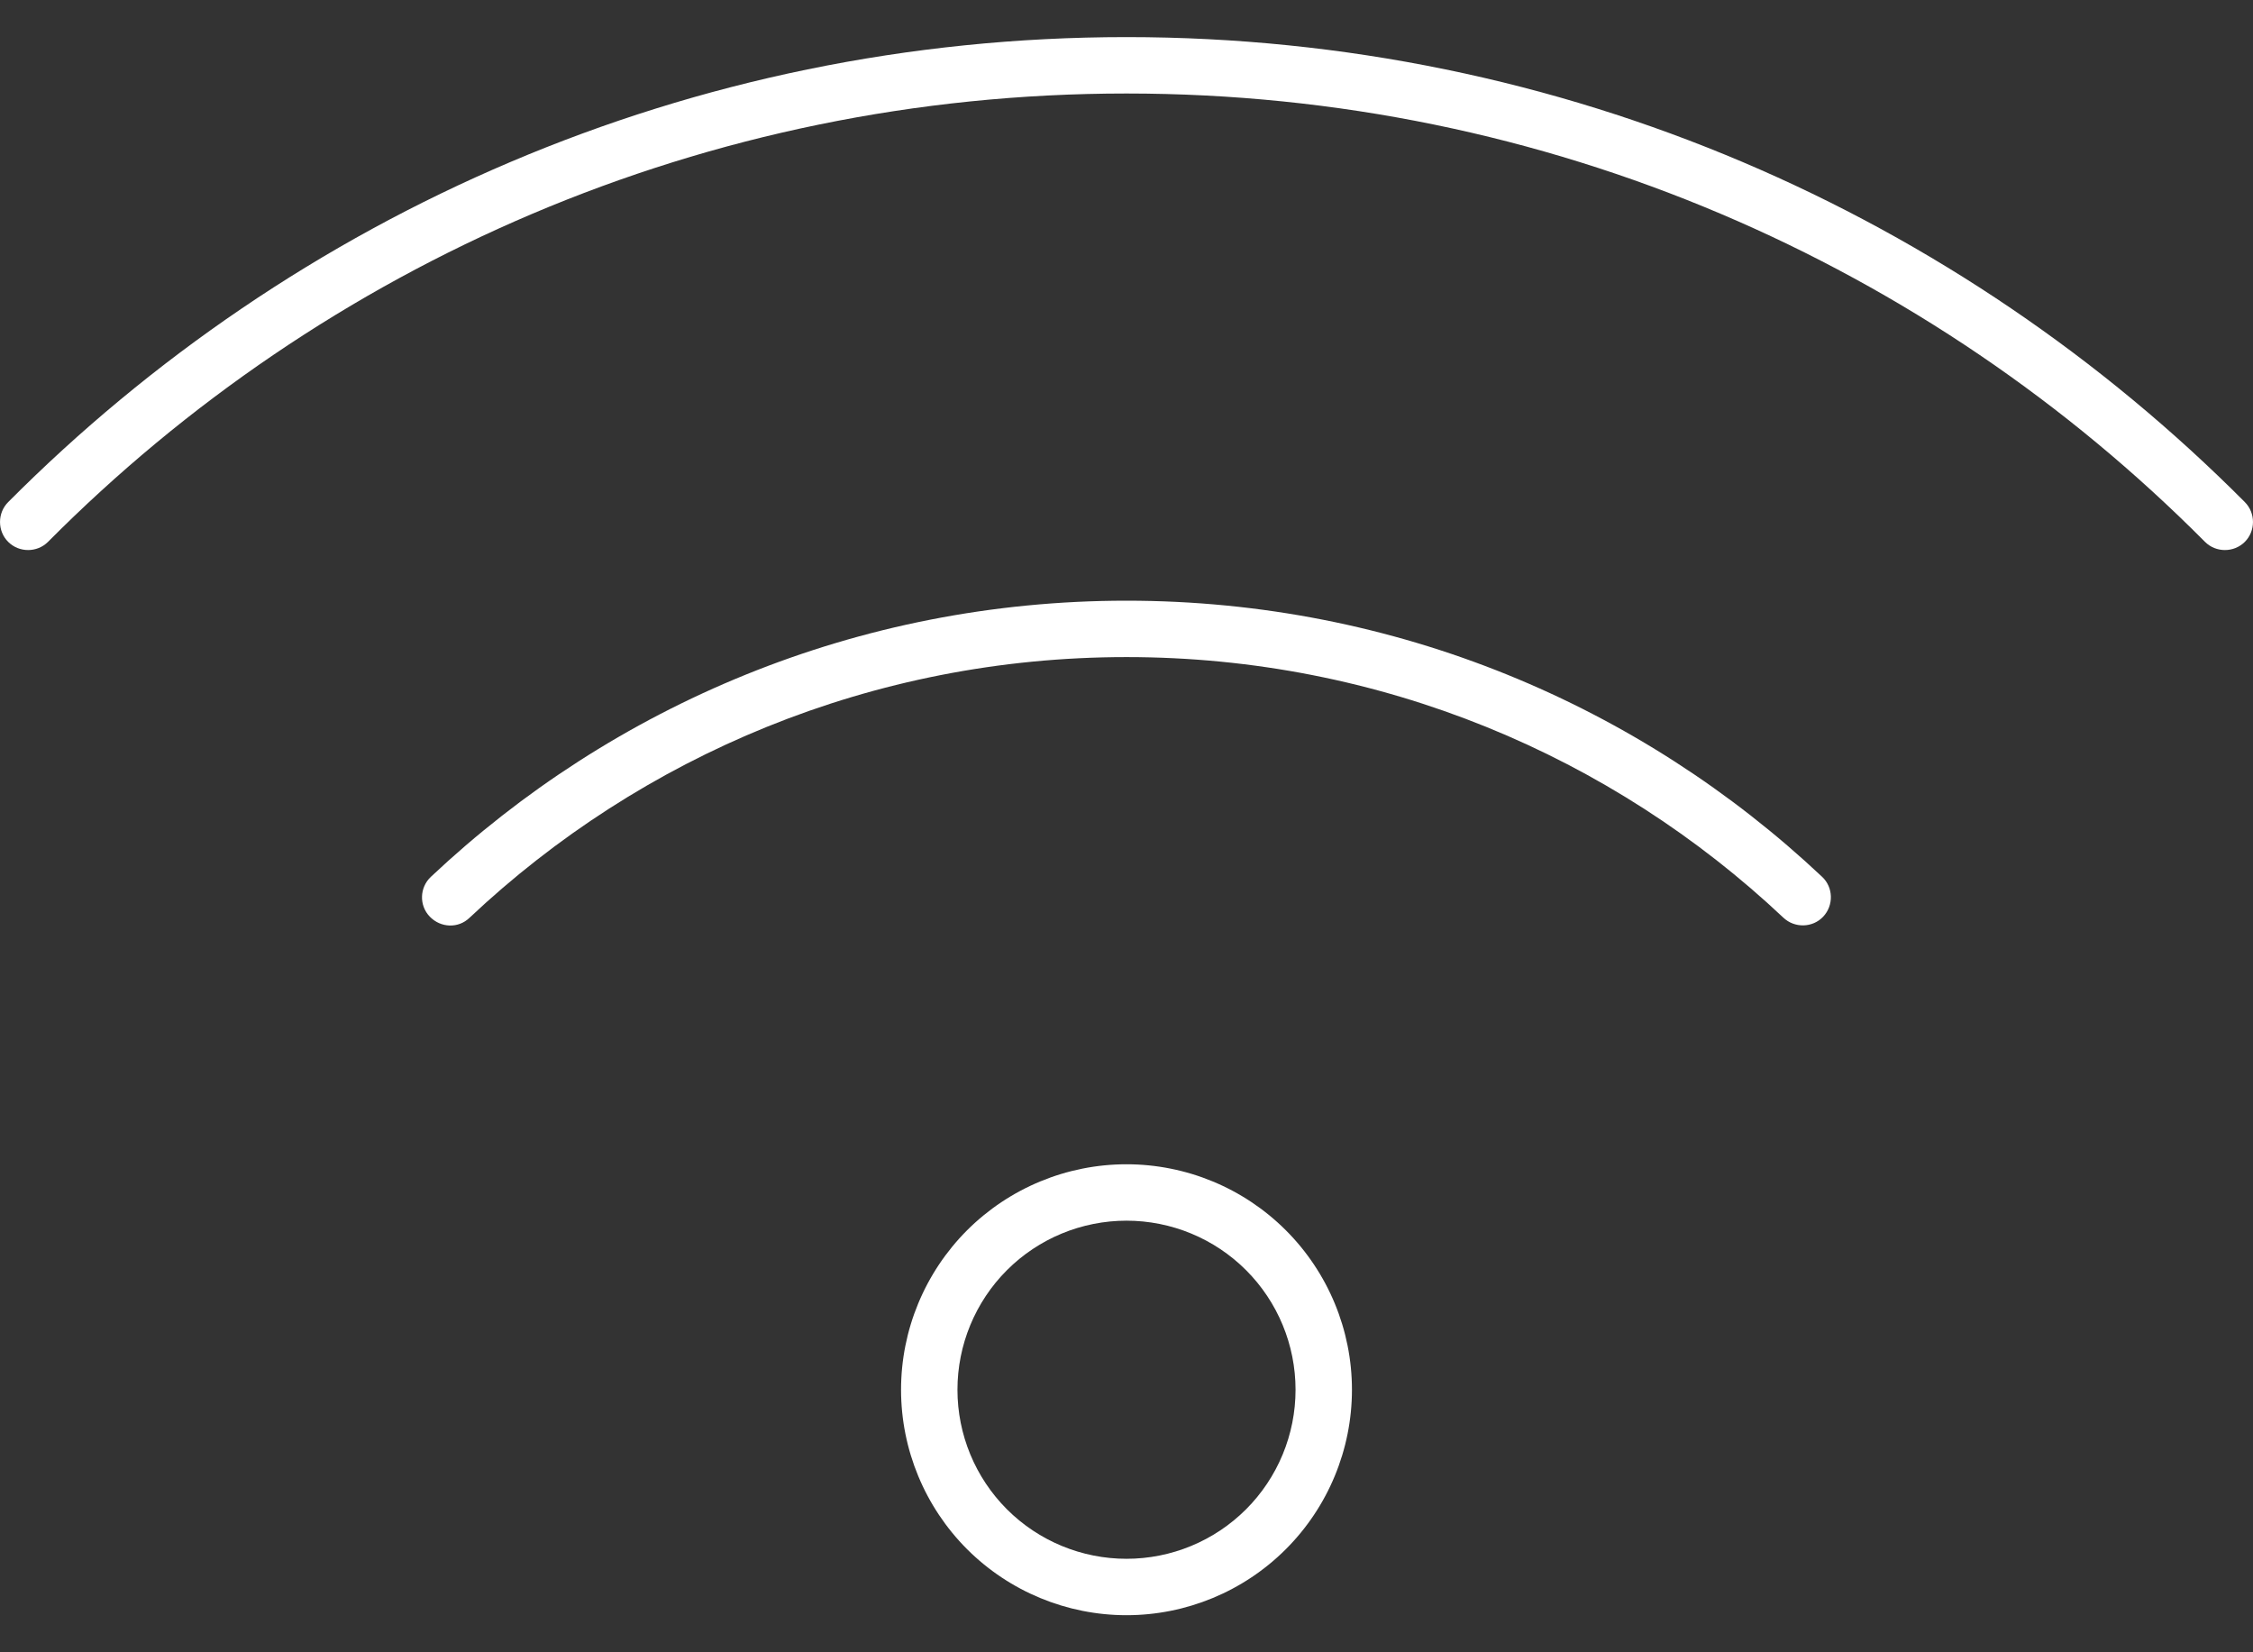 <?xml version="1.0" encoding="UTF-8"?> <svg xmlns="http://www.w3.org/2000/svg" width="30" height="22" viewBox="0 0 30 22" fill="none"><rect x="0" y="0" width="30" height="22" fill="#333333" stroke="none"/><path d="M0.639 7.215C4.307 3.524 9.386 1.245 15 1.245C20.614 1.245 25.693 3.524 29.361 7.215C29.506 7.36 29.746 7.36 29.891 7.215C30.036 7.07 30.036 6.83 29.891 6.685C26.087 2.863 20.82 0.494 15 0.494C9.18 0.494 3.913 2.863 0.109 6.685C-0.036 6.83 -0.036 7.07 0.109 7.215C0.254 7.36 0.494 7.36 0.639 7.215ZM15 8.749C18.386 8.749 21.463 10.067 23.747 12.219C23.897 12.36 24.136 12.355 24.277 12.205C24.418 12.055 24.413 11.816 24.263 11.675C21.843 9.396 18.583 7.998 15 7.998C11.417 7.998 8.157 9.396 5.737 11.675C5.587 11.816 5.578 12.055 5.723 12.205C5.868 12.355 6.103 12.365 6.253 12.219C8.537 10.067 11.614 8.749 15 8.749ZM15 16.253C15.597 16.253 16.17 16.49 16.592 16.912C17.014 17.334 17.251 17.907 17.251 18.504C17.251 19.101 17.014 19.674 16.592 20.096C16.17 20.518 15.597 20.755 15 20.755C14.403 20.755 13.83 20.518 13.408 20.096C12.986 19.674 12.749 19.101 12.749 18.504C12.749 17.907 12.986 17.334 13.408 16.912C13.83 16.49 14.403 16.253 15 16.253ZM15 21.506C15.796 21.506 16.56 21.189 17.122 20.627C17.685 20.064 18.002 19.3 18.002 18.504C18.002 17.708 17.685 16.944 17.122 16.381C16.56 15.819 15.796 15.502 15 15.502C14.204 15.502 13.44 15.819 12.877 16.381C12.315 16.944 11.998 17.708 11.998 18.504C11.998 19.3 12.315 20.064 12.877 20.627C13.44 21.189 14.204 21.506 15 21.506Z" fill="white"></path></svg> 